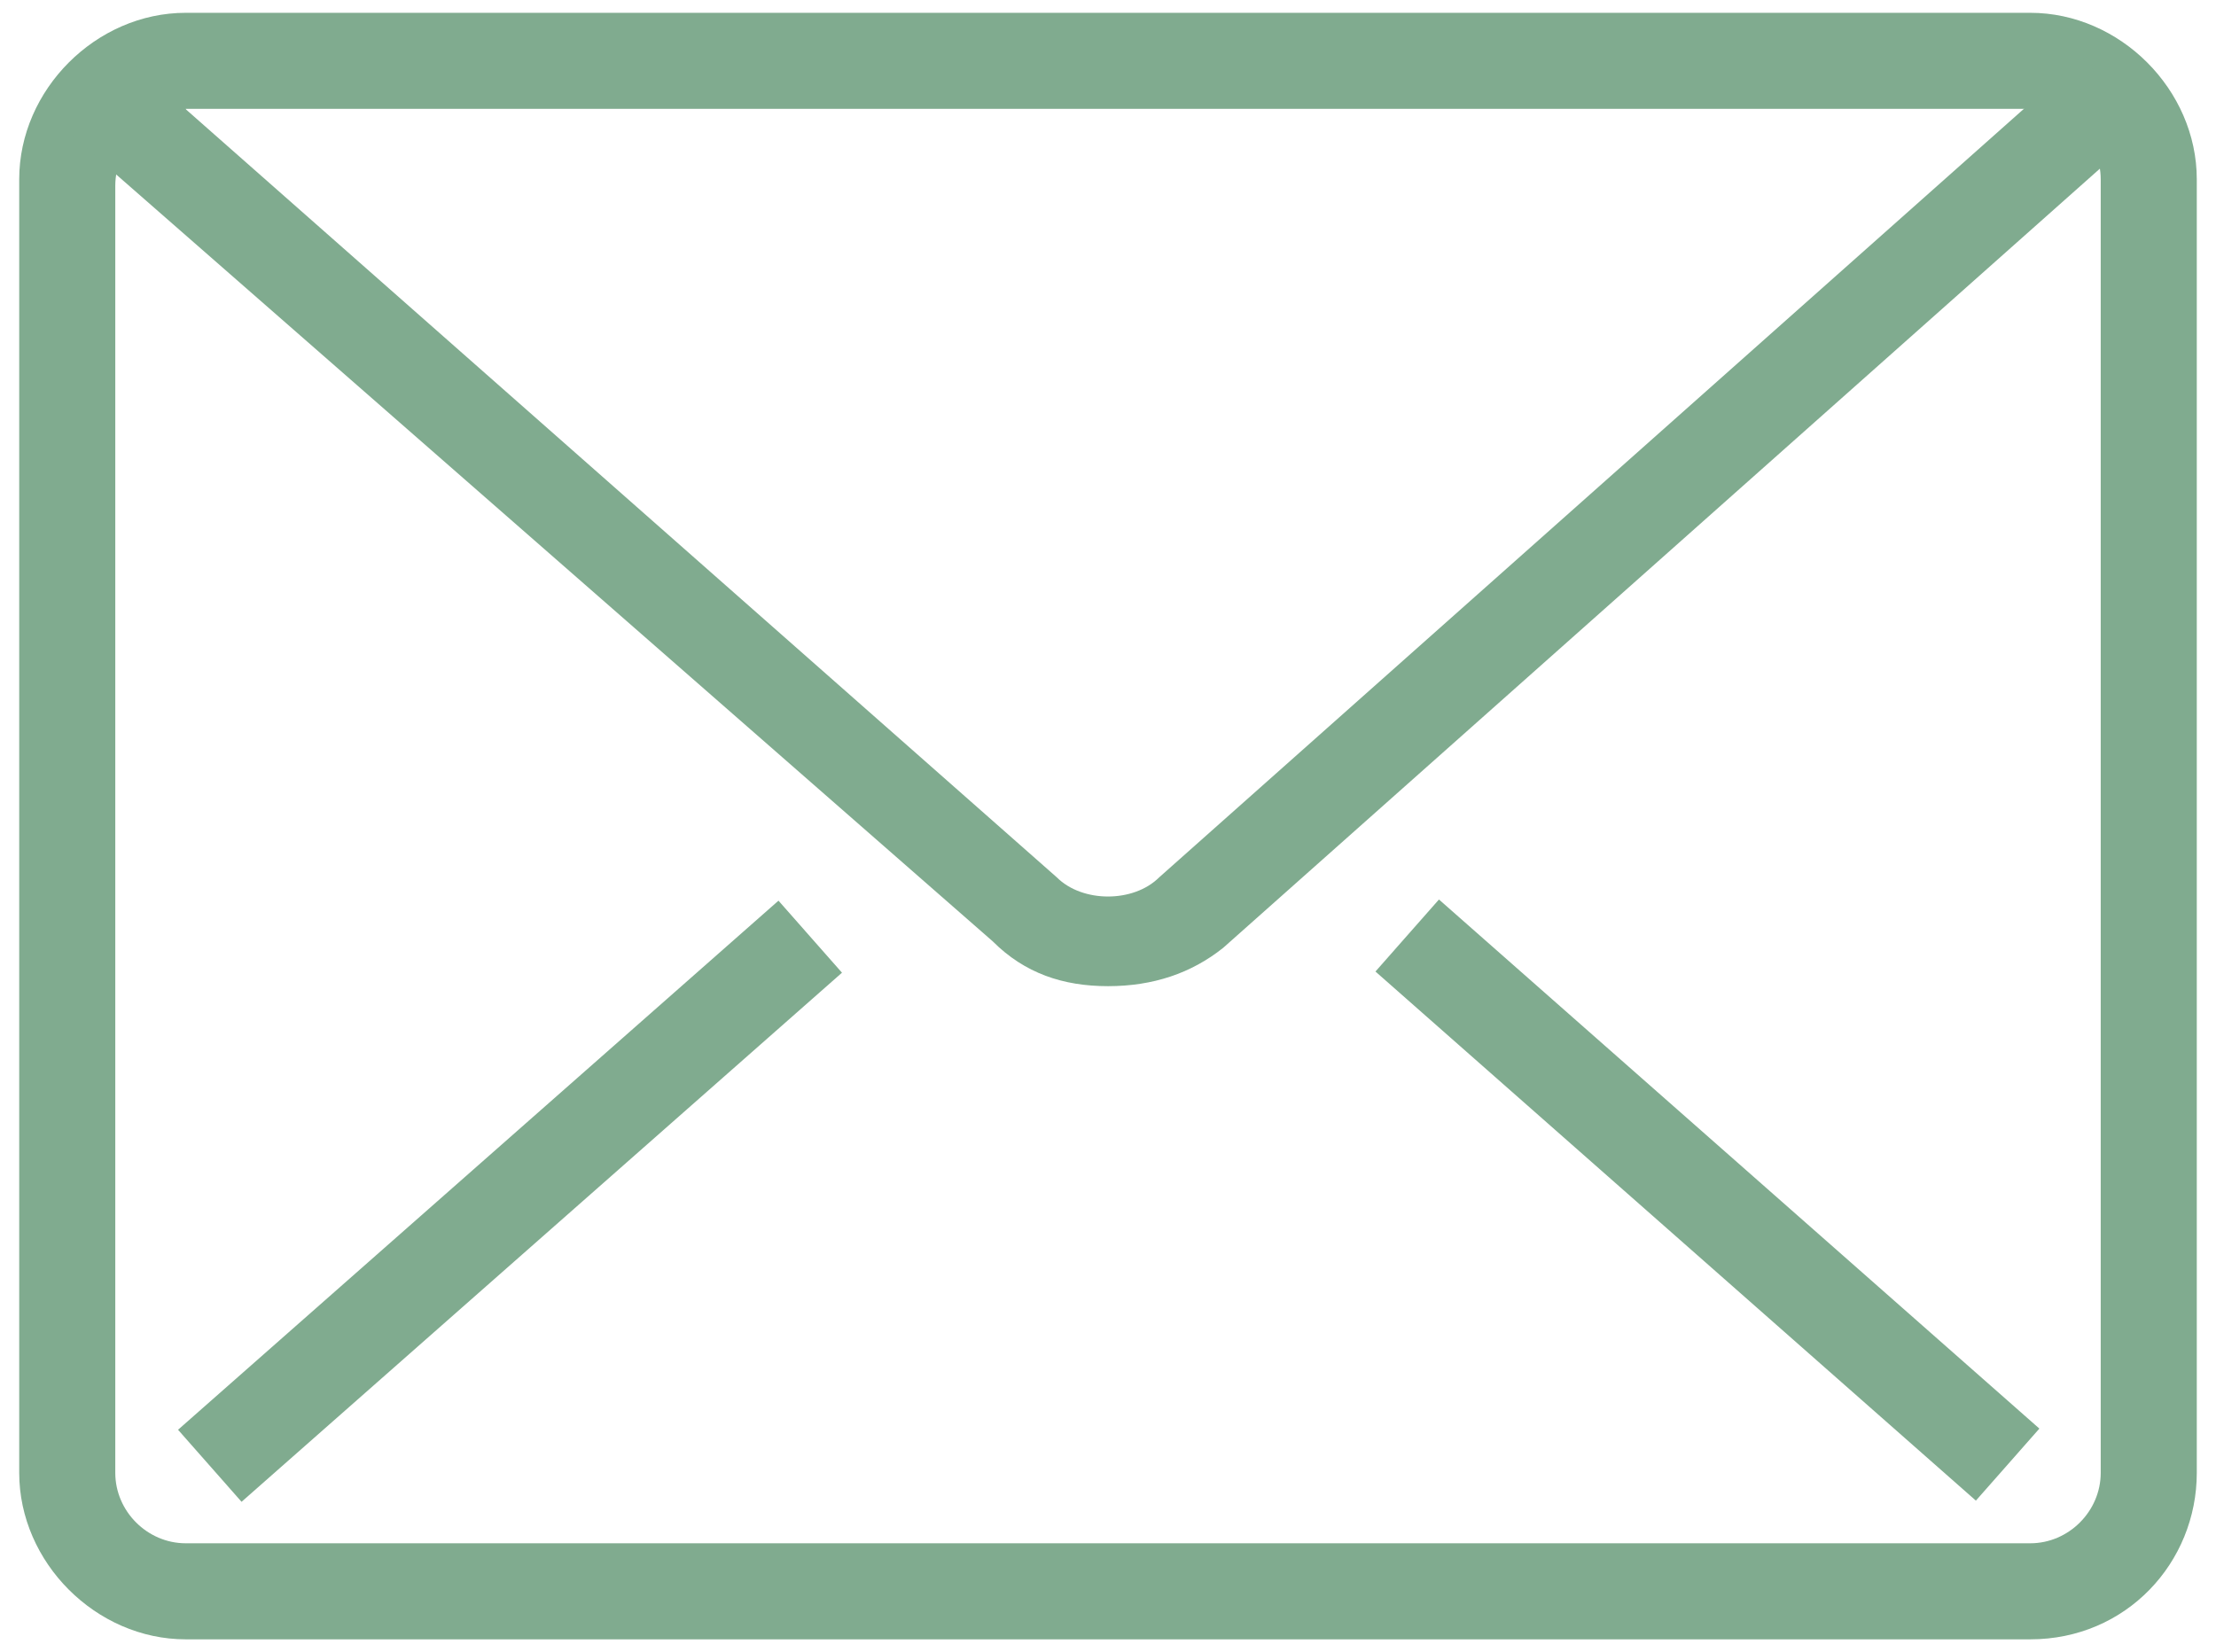 <?xml version="1.0" encoding="utf-8"?>
<!-- Generator: Adobe Illustrator 22.0.1, SVG Export Plug-In . SVG Version: 6.00 Build 0)  -->
<svg version="1.1" id="Calque_1" xmlns="http://www.w3.org/2000/svg" xmlns:xlink="http://www.w3.org/1999/xlink" x="0px" y="0px"
	 viewBox="0 0 34.6 25.8" style="enable-background:new 0 0 34.6 25.8;" xml:space="preserve">
<style type="text/css">
	.st0{fill:#80AB8F;}
</style>
<g>
	<g>
		<g>
			<path class="st0" d="M31.7,25.6H2.9c-1.4,0-2.6-1.2-2.6-2.6V2.8c0-1.4,1.2-2.6,2.6-2.6h28.8c1.4,0,2.6,1.2,2.6,2.6V23
				C34.3,24.4,33.2,25.6,31.7,25.6z M2.9,1.8c-0.6,0-1.1,0.5-1.1,1.1V23c0,0.6,0.5,1.1,1.1,1.1h28.8c0.6,0,1.1-0.5,1.1-1.1V2.8
				c0-0.6-0.5-1.1-1.1-1.1H2.9z"/>
		</g>
	</g>
	<g>
		<g>
			<path class="st0" d="M17.3,15.4c-0.7,0-1.3-0.2-1.8-0.7L1.1,2.1l1-1.1l14.4,12.7c0.4,0.4,1.2,0.4,1.6,0L32.5,0.9l1,1.1L19.1,14.8
				C18.6,15.2,18,15.4,17.3,15.4z"/>
		</g>
	</g>
	<g>
		<rect x="25.9" y="12.5" transform="matrix(0.661 -0.75 0.75 0.661 -5.019 26.334)" class="st0" width="1.5" height="12.5"/>
	</g>
	<g>
		<rect x="1.7" y="18" transform="matrix(0.75 -0.661 0.661 0.75 -10.393 9.951)" class="st0" width="12.5" height="1.5"/>
	</g>
</g>
</svg>
